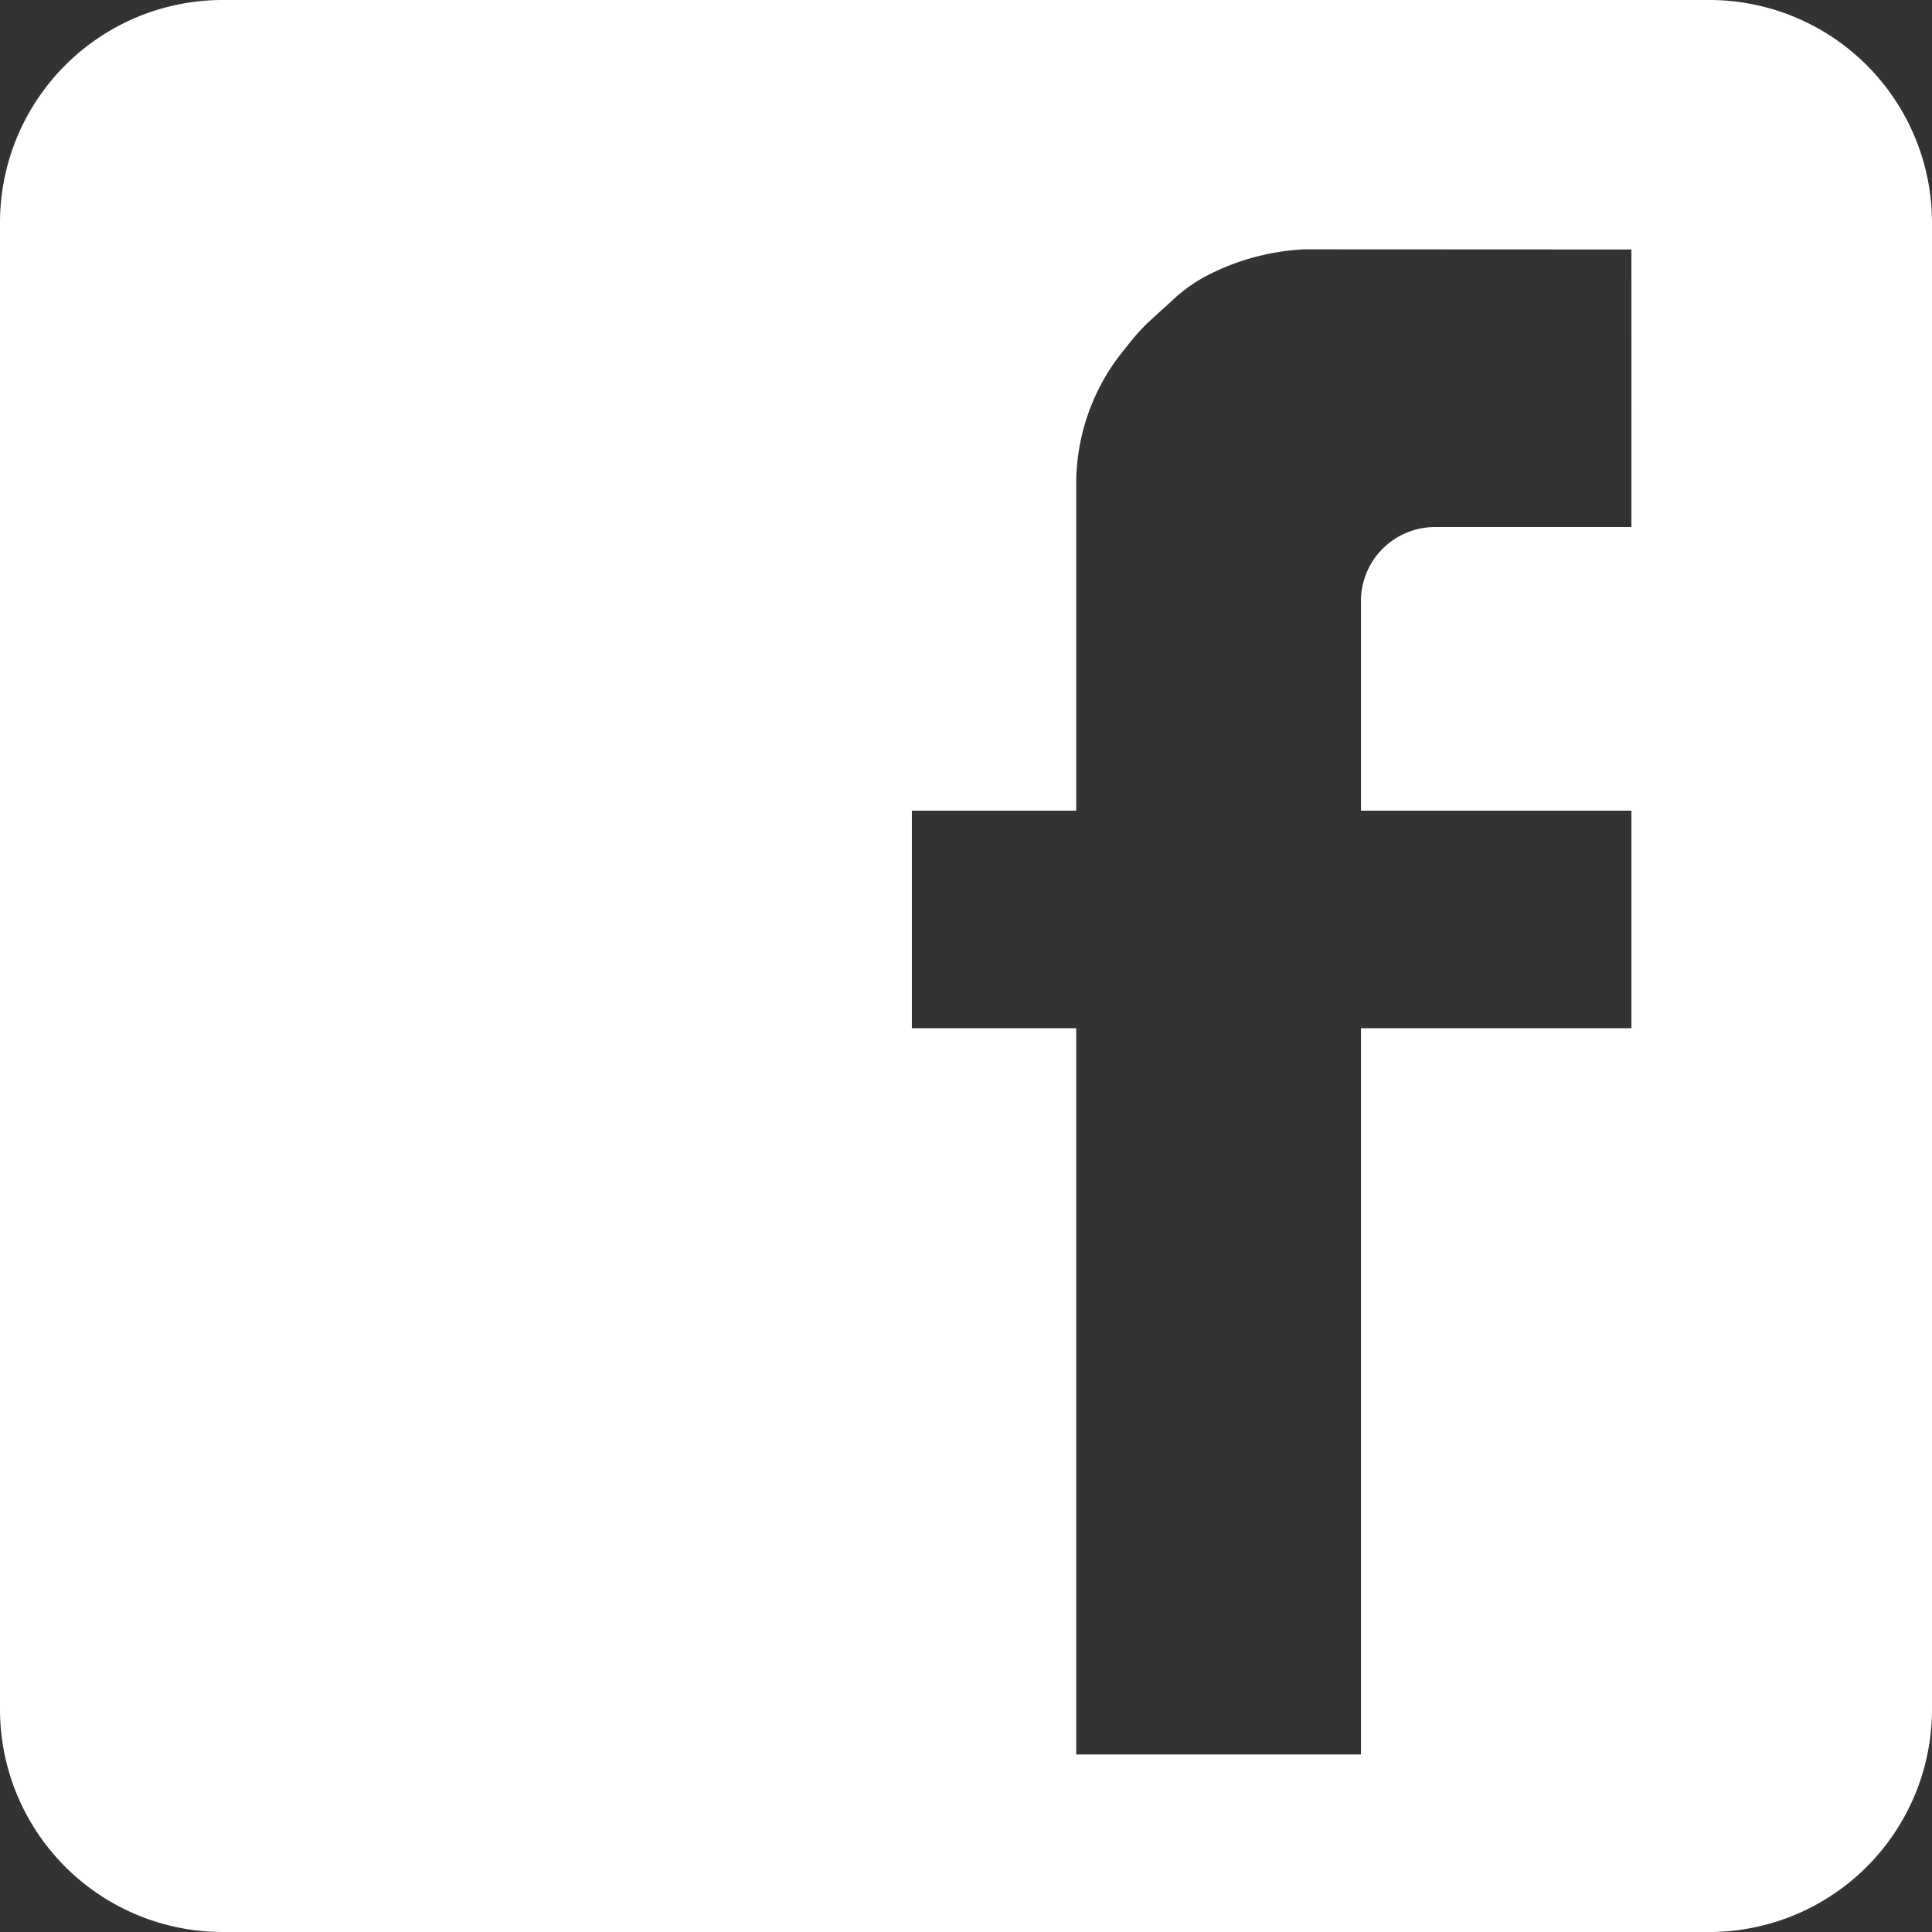 <svg xmlns="http://www.w3.org/2000/svg" viewBox="0 0 98.864 98.864"><rect x="0" y="0" width="98.864" height="98.864" fill="#333333" stroke="none"/><defs><style>.cls-1{fill:#fff;}</style></defs><title>Element 1</title><g id="Ebene_2" data-name="Ebene 2"><g id="Ebene_1-2" data-name="Ebene 1"><path class="cls-1" d="M87.5,0H11.364A11.398,11.398,0,0,0,0,11.364V87.5A11.398,11.398,0,0,0,11.364,98.864H87.5A11.398,11.398,0,0,0,98.864,87.5V11.364A11.398,11.398,0,0,0,87.5,0ZM83.483,26.97H73.433a3.791,3.791,0,0,0-3.791,3.791v10.721h13.841V52.617h-13.841V89.78H55.073V52.617H46.662V41.483h8.41V32.96l0-8.177a10.824,10.824,0,0,1,2.303-6.698c.164-.209.33-.414.499-.624a9.969,9.969,0,0,1,1.067-1.135l.98-.891a8.099,8.099,0,0,1,2.285-1.549,12.102,12.102,0,0,1,4.54-1.128l16.736.008Z"/></g></g></svg>
